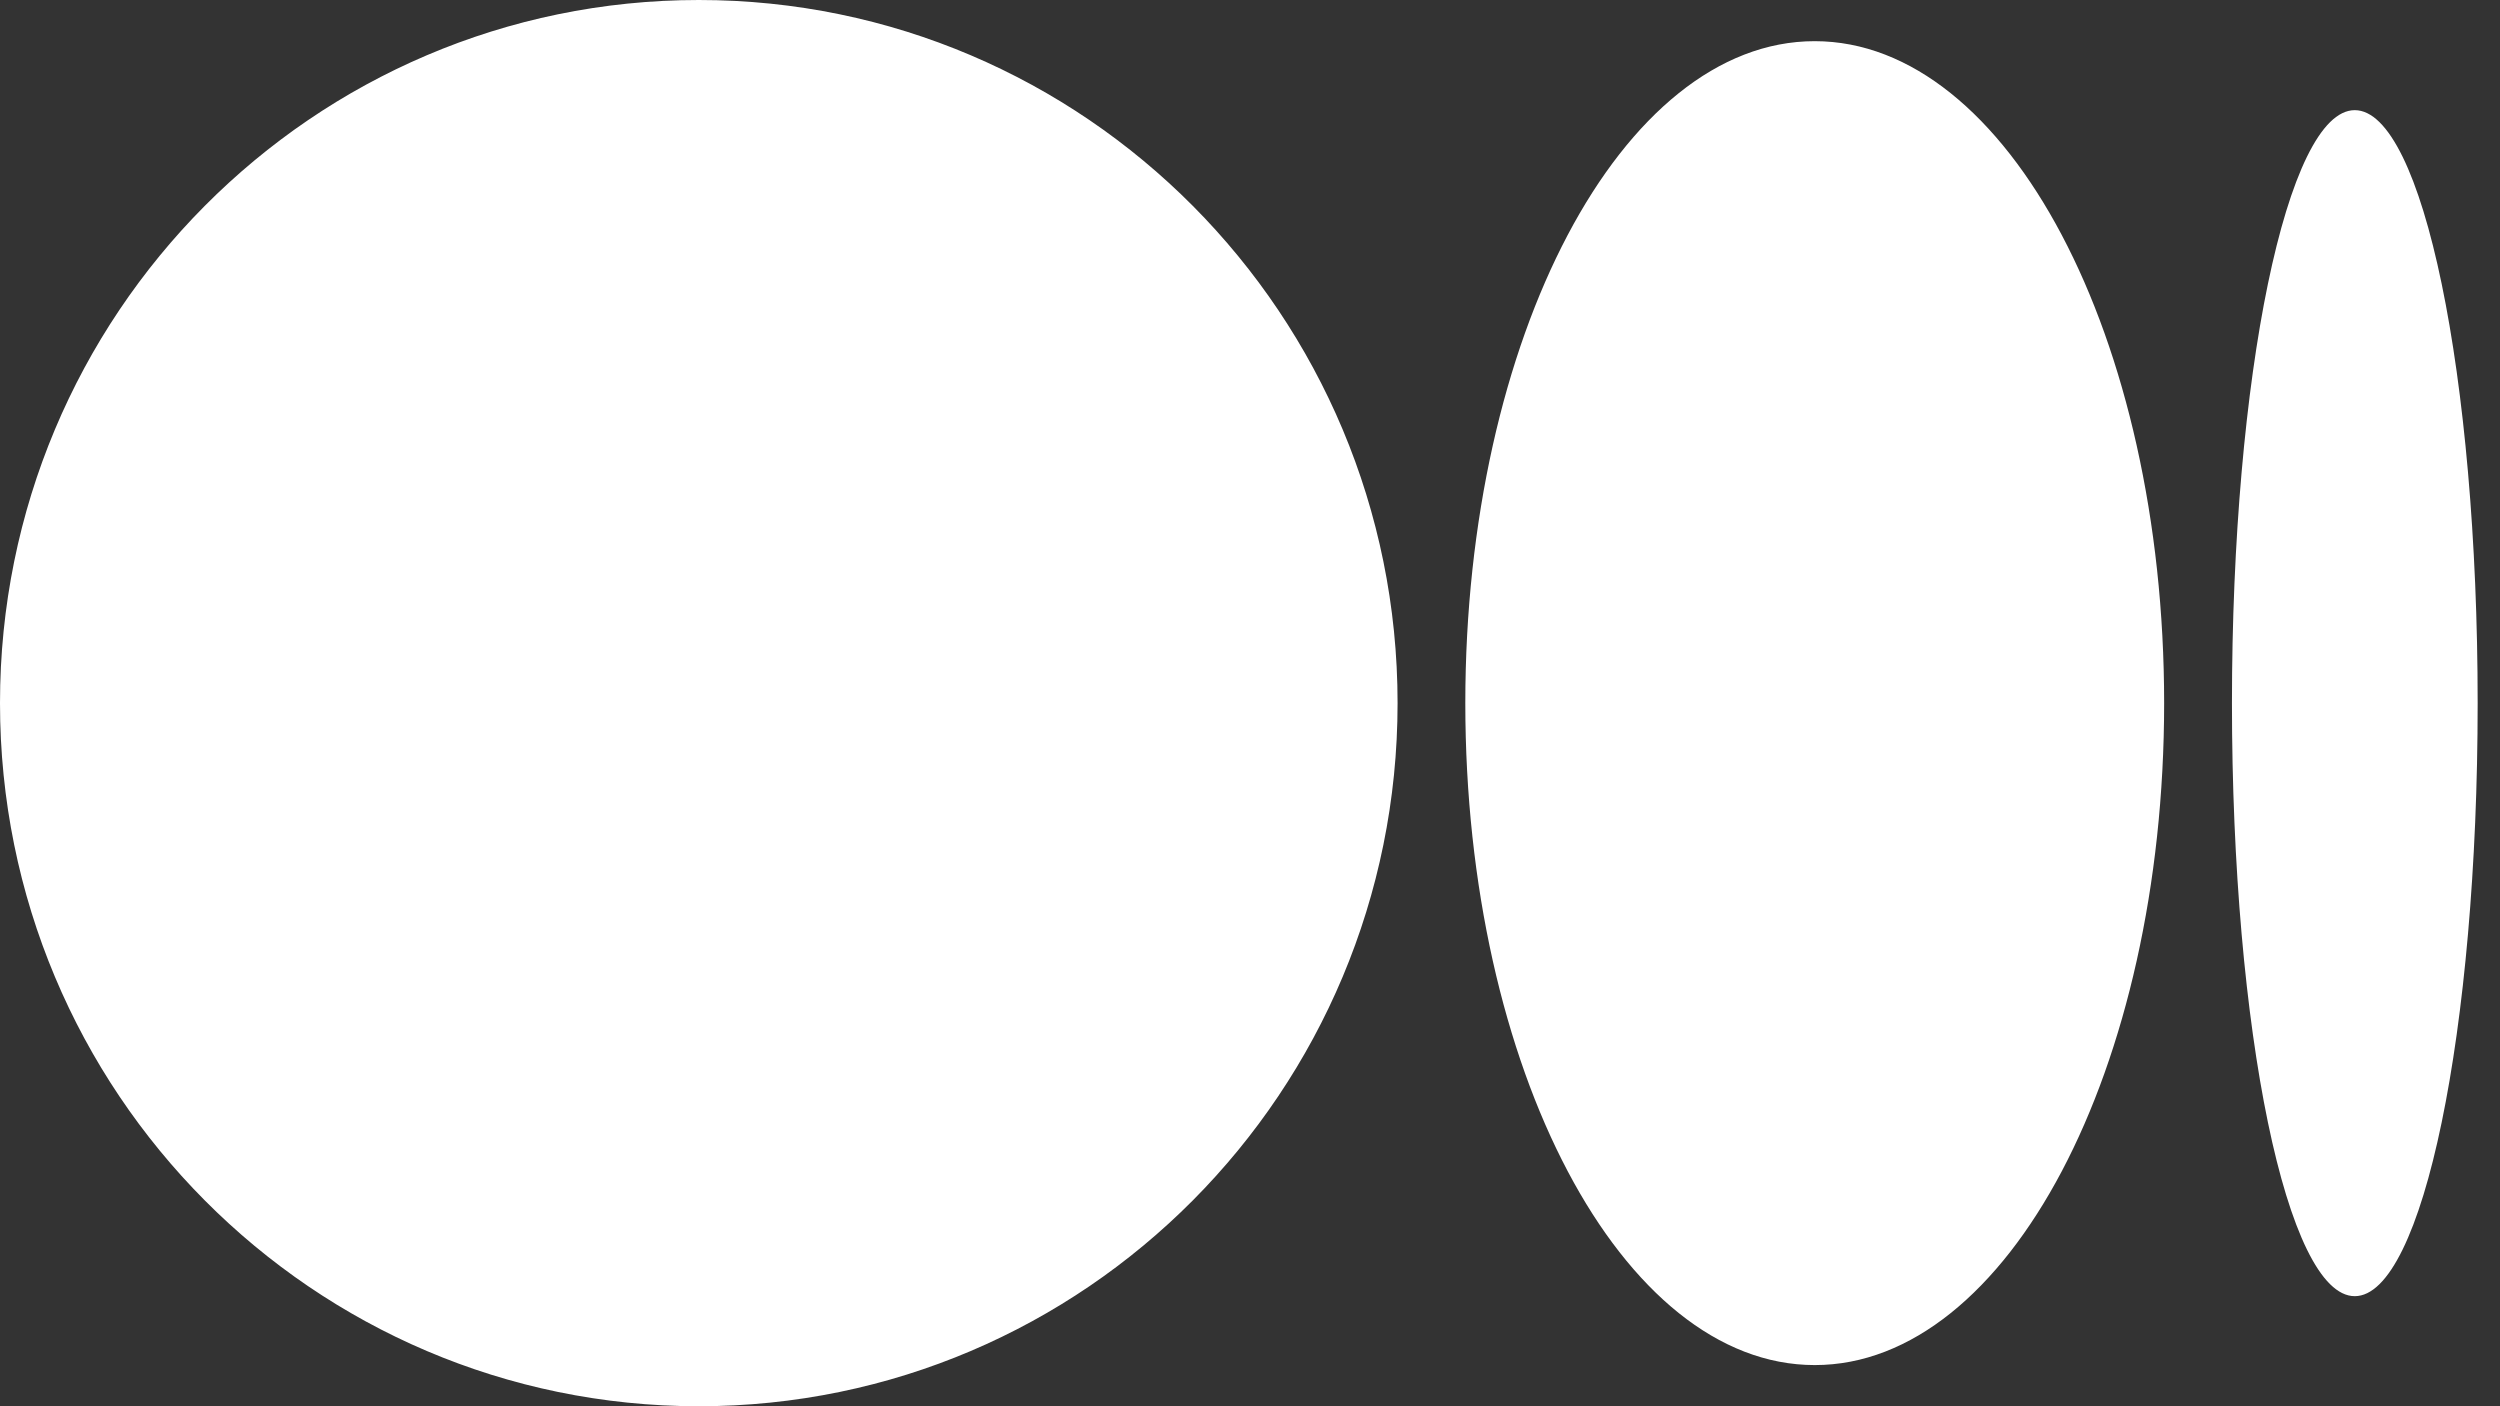 <svg width="32" height="18" viewBox="0 0 32 18" fill="none" xmlns="http://www.w3.org/2000/svg">
<rect x="0" y="0" width="32" height="18" fill="#333333" stroke="none"/>
<path d="M8.945 0C13.884 0 17.889 4.03 17.889 9C17.889 13.971 13.884 18 8.945 18C4.005 18 0 13.971 0 9C0 4.03 4.005 0 8.945 0ZM23.228 0.527C25.698 0.527 27.701 4.32 27.701 9H27.701C27.701 13.679 25.699 17.473 23.229 17.473C20.759 17.473 18.756 13.679 18.756 9C18.756 4.322 20.758 0.527 23.228 0.527ZM30.141 1.41C31.01 1.41 31.714 4.808 31.714 9C31.714 13.191 31.01 16.591 30.141 16.591C29.273 16.591 28.569 13.192 28.569 9C28.569 4.808 29.273 1.41 30.141 1.41Z" fill="white"/>
</svg>